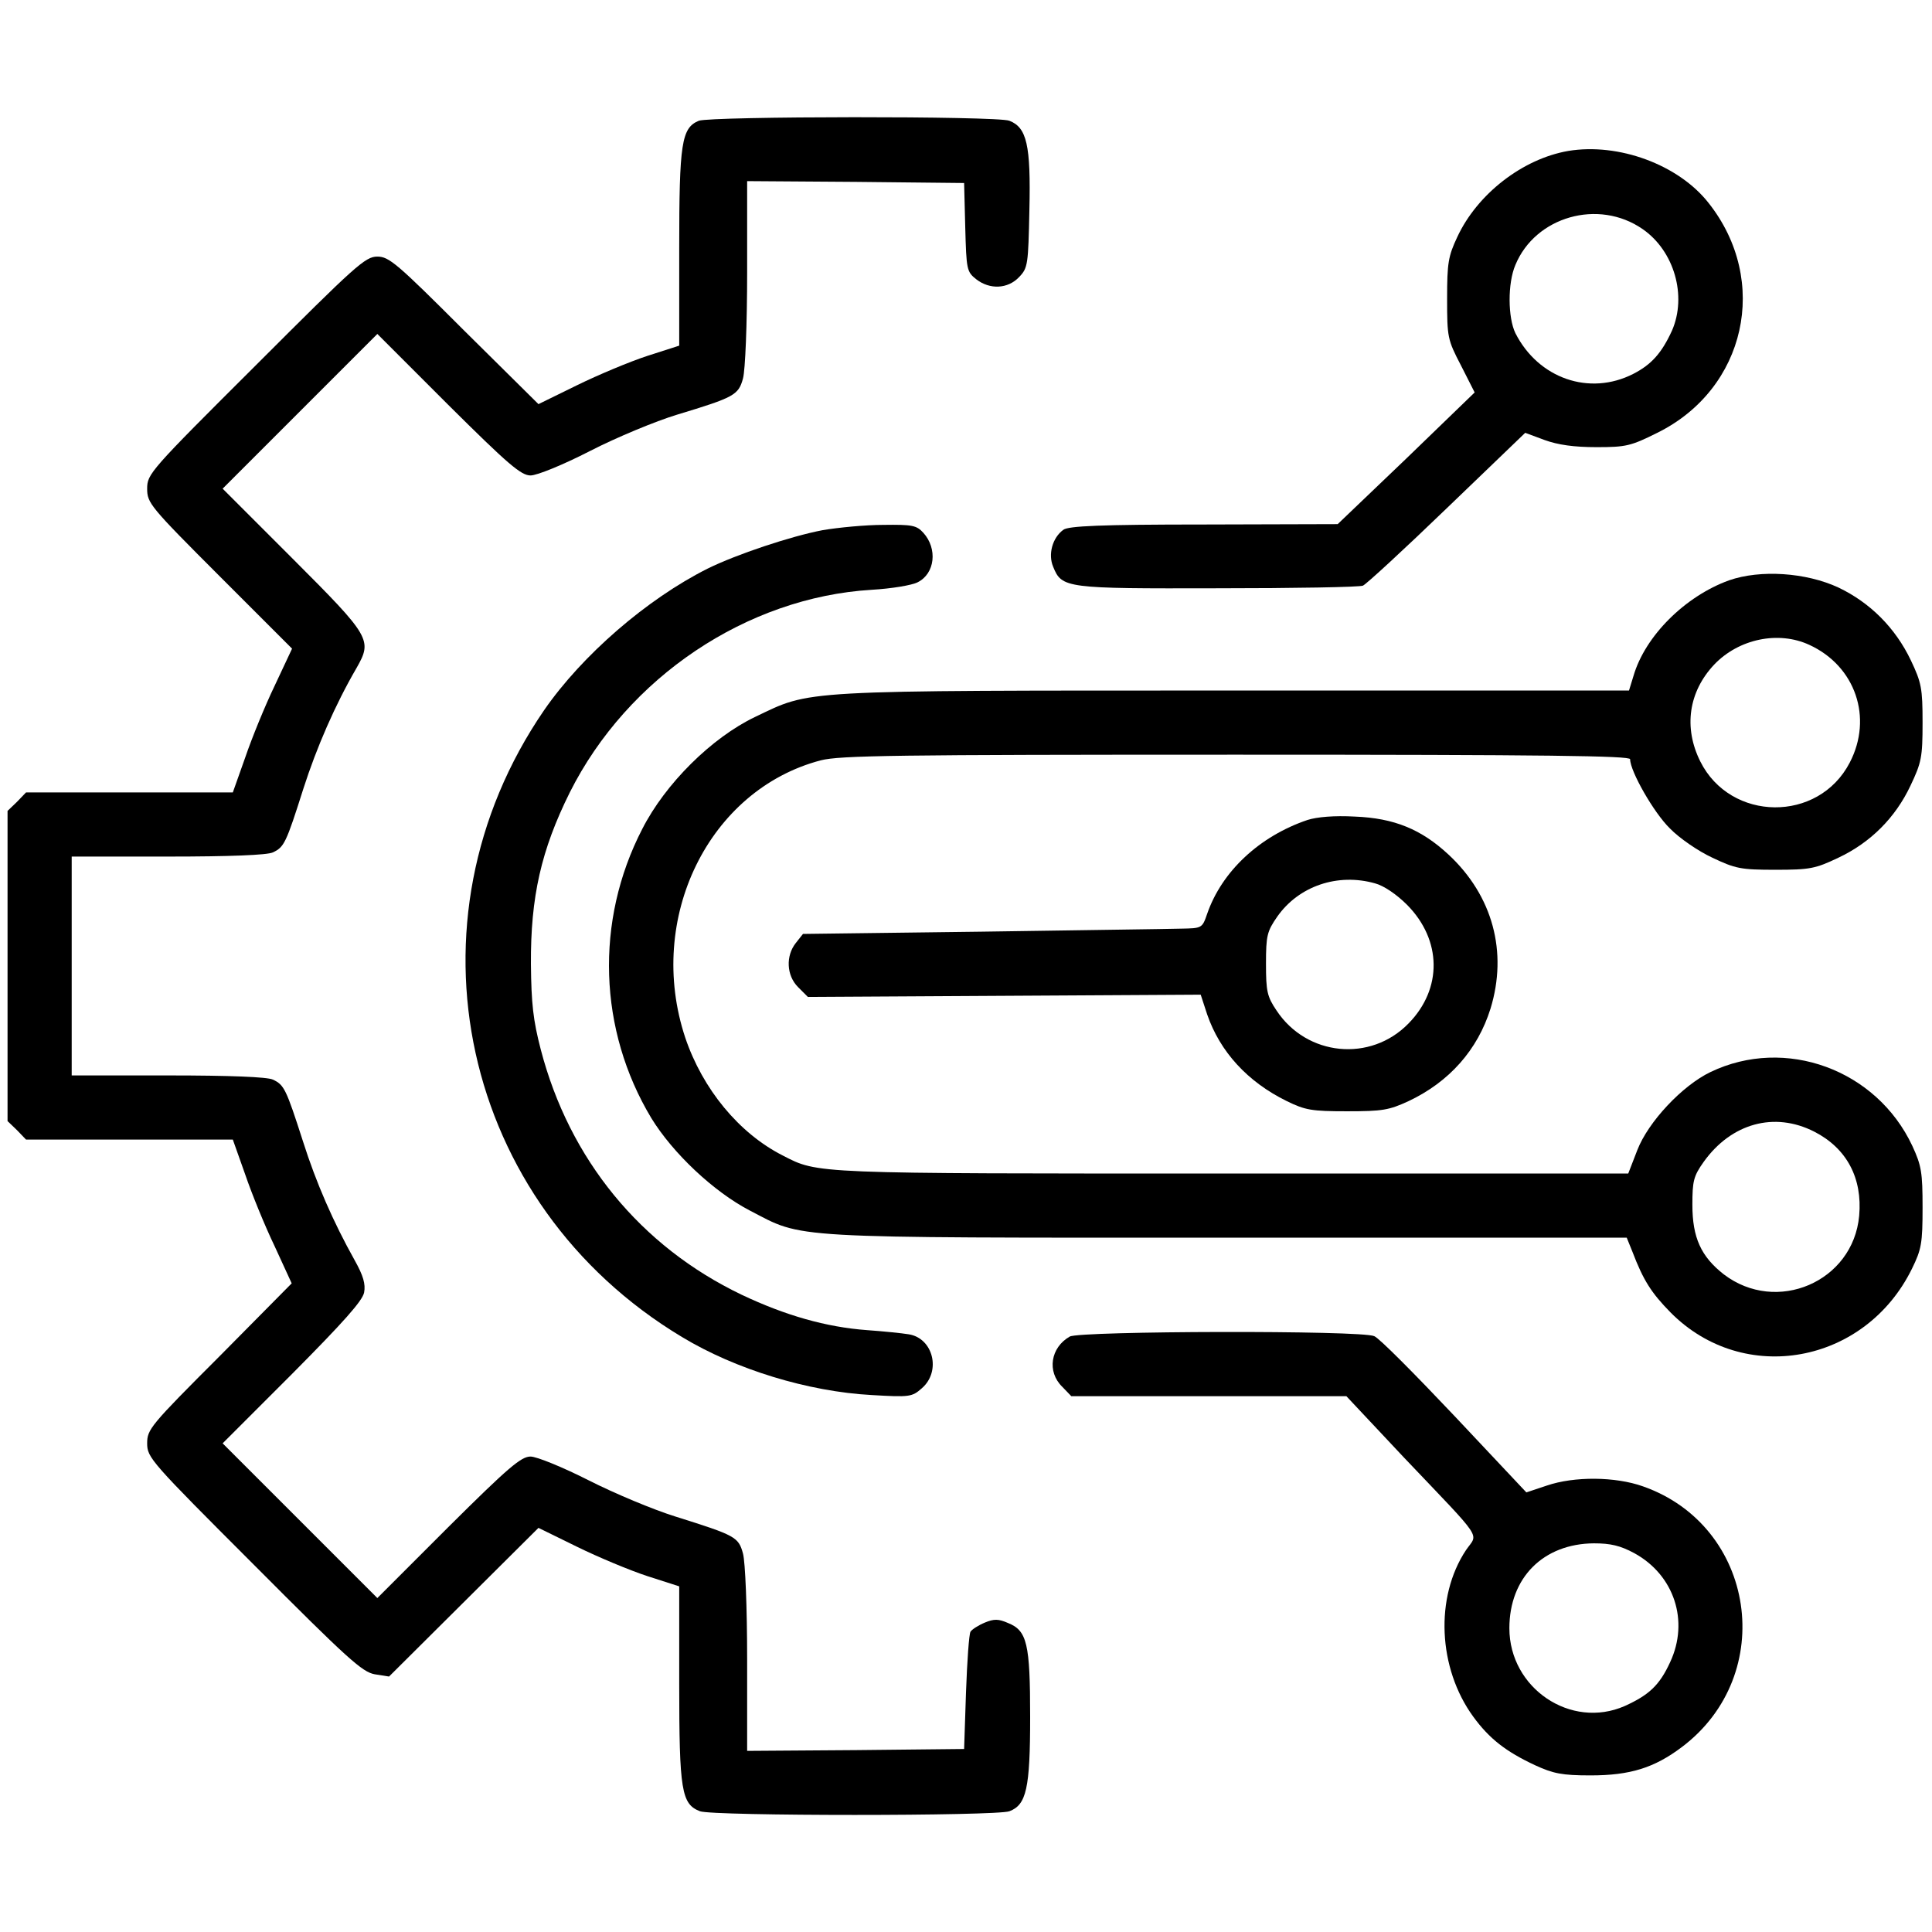 <?xml version="1.0" standalone="no"?>
<!DOCTYPE svg PUBLIC "-//W3C//DTD SVG 20010904//EN"
 "http://www.w3.org/TR/2001/REC-SVG-20010904/DTD/svg10.dtd">
<svg version="1.0" xmlns="http://www.w3.org/2000/svg"
 width="512pt" height="512pt" viewBox="0 0 512 512"
 preserveAspectRatio="xMidYMid meet">

<g transform="translate(0,512) scale(0.1,-0.1)"
fill="#000000" stroke="none">
<path d="M1852 4800 c-46 -19 -52 -59 -52 -338 l0 -258 -84 -27 c-46 -15 -130
-50 -187 -78 l-102 -50 -197 195 c-178 178 -199 196 -230 196 -32 0 -57 -23
-322 -288 -281 -280 -288 -288 -288 -327 0 -38 7 -47 192 -232 l192 -192 -46
-98 c-26 -54 -61 -140 -78 -190 l-33 -93 -274 0 -274 0 -24 -25 -25 -24 0
-411 0 -411 25 -24 24 -25 274 0 274 0 33 -93 c17 -50 52 -136 78 -190 l45
-98 -191 -193 c-184 -184 -192 -194 -192 -231 0 -38 9 -48 283 -322 249 -250
287 -284 320 -290 l38 -6 198 197 198 197 102 -50 c57 -28 141 -63 187 -78
l84 -27 0 -258 c0 -284 6 -319 55 -338 35 -13 785 -13 820 0 45 17 55 60 55
250 0 194 -8 229 -59 249 -25 11 -37 11 -61 1 -17 -7 -34 -18 -38 -24 -4 -6
-9 -78 -12 -161 l-5 -150 -287 -3 -288 -2 0 242 c0 139 -5 259 -11 281 -12 44
-20 48 -179 98 -58 18 -161 61 -230 96 -69 35 -138 63 -154 63 -25 0 -59 -29
-218 -187 l-188 -188 -205 205 -205 205 185 185 c135 136 186 193 190 215 4
22 -2 44 -25 85 -57 102 -102 205 -137 315 -45 140 -50 150 -80 164 -15 7
-113 11 -278 11 l-255 0 0 290 0 290 255 0 c165 0 263 4 278 11 30 14 35 24
81 169 35 109 84 222 141 320 42 74 38 82 -170 290 l-185 185 205 205 205 205
188 -188 c159 -158 193 -187 218 -187 17 0 86 28 158 65 70 36 174 79 230 96
152 46 163 52 175 96 6 22 11 142 11 281 l0 242 288 -2 287 -3 3 -117 c3 -113
4 -118 29 -138 36 -28 84 -26 114 6 23 24 24 33 27 178 4 172 -7 218 -53 236
-33 13 -791 12 -823 0z"/>
<path d="M4156 4720 c-121 -21 -241 -114 -294 -228 -24 -51 -27 -69 -27 -163
0 -103 1 -109 37 -178 l36 -71 -181 -175 -182 -174 -355 -1 c-275 0 -359 -4
-372 -14 -29 -21 -41 -65 -27 -98 23 -57 33 -58 436 -57 202 0 376 3 385 7 9
4 110 97 223 206 l207 199 51 -19 c36 -13 78 -19 138 -19 78 0 91 3 161 38
235 116 299 403 136 609 -80 102 -239 160 -372 138z m197 -207 c84 -58 118
-177 78 -269 -27 -59 -54 -90 -103 -115 -116 -59 -251 -12 -312 108 -20 41
-21 132 0 181 53 128 220 176 337 95z"/>
<path d="M2180 3715 c-84 -16 -228 -64 -305 -102 -161 -81 -332 -229 -433
-375 -385 -561 -221 -1309 365 -1661 142 -86 335 -145 503 -154 101 -6 107 -5
133 18 52 45 30 133 -35 143 -18 3 -68 8 -110 11 -109 8 -217 39 -333 94 -267
128 -456 358 -532 650 -20 77 -25 121 -26 226 -1 178 27 302 103 455 153 305
469 517 800 537 52 3 107 12 122 20 46 23 53 89 15 131 -18 20 -30 22 -106 21
-47 0 -120 -7 -161 -14z"/>
<path d="M4582 3582 c-116 -42 -222 -147 -253 -253 l-12 -39 -1046 0 c-1168 0
-1119 2 -1270 -70 -115 -55 -238 -177 -299 -297 -126 -244 -116 -533 24 -766
57 -93 165 -195 261 -245 145 -75 83 -72 1266 -72 l1058 0 15 -37 c29 -76 50
-109 101 -161 194 -196 516 -137 640 116 25 51 28 67 28 162 0 93 -3 111 -27
163 -95 203 -337 291 -535 196 -75 -36 -165 -132 -194 -207 l-24 -62 -1050 0
c-1116 0 -1096 -1 -1191 48 -116 59 -212 176 -258 312 -105 316 62 657 359
735 51 13 198 15 1102 15 828 0 1043 -3 1043 -12 0 -32 63 -142 105 -183 25
-26 76 -61 113 -78 61 -29 75 -32 167 -32 92 0 106 3 167 32 85 40 151 106
191 191 29 61 32 75 32 167 0 91 -3 106 -31 165 -41 86 -108 153 -192 193 -86
40 -207 48 -290 19z m213 -171 c122 -56 169 -193 107 -312 -83 -160 -316 -157
-396 3 -45 90 -31 185 37 257 65 68 170 90 252 52z m13 -1290 c86 -44 128
-123 119 -223 -16 -175 -219 -262 -359 -155 -60 47 -83 97 -83 184 0 63 3 76
30 114 73 102 187 134 293 80z"/>
<path d="M3465 2947 c-127 -43 -227 -136 -266 -249 -13 -38 -14 -38 -69 -39
-30 -1 -268 -4 -528 -8 l-474 -6 -19 -24 c-27 -34 -25 -86 6 -117 l26 -26 520
3 521 3 17 -52 c34 -99 107 -179 211 -230 49 -24 66 -27 160 -27 94 0 111 3
163 27 108 51 183 136 217 245 46 150 6 299 -111 408 -72 67 -144 97 -249 101
-54 3 -100 -1 -125 -9z m179 -168 c23 -6 57 -29 85 -57 92 -93 94 -222 4 -314
-101 -104 -270 -87 -350 34 -25 37 -28 51 -28 124 0 75 3 86 30 125 57 81 160
116 259 88z"/>
<path d="M2835 1578 c-51 -29 -61 -93 -20 -133 l24 -25 364 0 365 0 153 -163
c215 -226 196 -198 164 -245 -83 -125 -74 -313 19 -441 43 -59 87 -93 164
-129 48 -22 71 -27 147 -27 105 0 169 20 242 75 255 192 196 586 -103 691 -73
26 -182 27 -255 2 l-54 -18 -190 202 c-105 111 -200 207 -213 212 -33 16 -780
14 -807 -1z m1496 -574 c106 -58 146 -180 95 -289 -28 -61 -56 -87 -120 -116
-143 -63 -306 47 -306 206 0 134 90 224 224 225 44 0 70 -6 107 -26z"/>
</g>
</svg>
